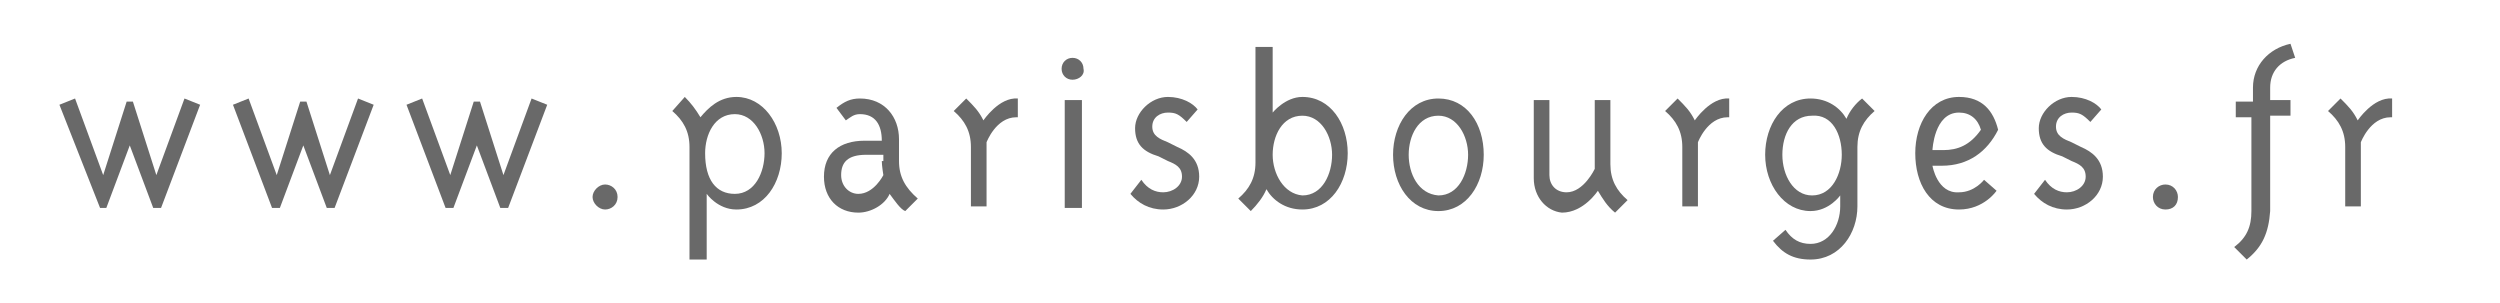 <?xml version="1.0" encoding="utf-8"?>
<!-- Generator: Adobe Illustrator 19.0.0, SVG Export Plug-In . SVG Version: 6.00 Build 0)  -->
<svg version="1.1" id="Calque_1" xmlns="http://www.w3.org/2000/svg" xmlns:xlink="http://www.w3.org/1999/xlink" x="0px" y="0px"
	 viewBox="0 0 159.9 19.4" style="enable-background:new 0 0 159.9 19.4;" xml:space="preserve">
<style type="text/css">
	.st0{fill:#696969;}
</style>
<path id="XMLID_46_" class="st0" d="M10,11.2l1.8-4.9l1,0.4l-2.5,6.6H9.8l-1.5-4l-1.5,4H6.4L3.8,6.7l1-0.4l1.8,4.9l1.5-4.7h0.4
	L10,11.2z"/>
<path id="XMLID_44_" class="st0" d="M21.1,11.2l1.8-4.9l1,0.4l-2.5,6.6h-0.5l-1.5-4l-1.5,4h-0.5l-2.5-6.6l1-0.4l1.8,4.9l1.5-4.7h0.4
	L21.1,11.2z"/>
<path id="XMLID_42_" class="st0" d="M32.2,11.2L34,6.3l1,0.4l-2.5,6.6H32l-1.5-4l-1.5,4h-0.5L26,6.7l1-0.4l1.8,4.9l1.5-4.7h0.4
	L32.2,11.2z"/>
<path id="XMLID_40_" class="st0" d="M39.5,12.6c0-0.5-0.4-0.8-0.8-0.8s-0.8,0.4-0.8,0.8c0,0.4,0.4,0.8,0.8,0.8S39.5,13.1,39.5,12.6z
	"/>
<path id="XMLID_37_" class="st0" d="M47,12.4c-1.2,0-1.9-0.9-1.9-2.6c0-1.2,0.6-2.5,1.9-2.5c1.2,0,1.9,1.3,1.9,2.5
	S48.3,12.4,47,12.4z M44.1,9.4v7.2h1.1v-4.2c0,0,0.7,1,1.9,1c1.8,0,2.9-1.7,2.9-3.6c0-1.9-1.2-3.6-2.9-3.6c-1.1,0-1.8,0.7-2.3,1.3
	c-0.3-0.5-0.6-0.9-1-1.3L43,7.1C43.7,7.7,44.1,8.4,44.1,9.4z"/>
<path id="XMLID_34_" class="st0" d="M56.4,10.3c0,0.3,0.1,0.9,0.1,0.9s-0.6,1.2-1.6,1.2c-0.6,0-1.1-0.5-1.1-1.2
	c0-0.8,0.4-1.3,1.6-1.3h1.1V10.3z M57.5,10.3V8.9c0-1.4-0.9-2.6-2.5-2.6c-0.6,0-1,0.2-1.5,0.6l0.6,0.8c0.3-0.2,0.5-0.4,0.9-0.4
	C56,7.3,56.4,8,56.4,9h-1.1c-1.6,0-2.6,0.8-2.6,2.3c0,1.4,0.9,2.3,2.2,2.3c0.8,0,1.7-0.5,2-1.2c0.3,0.4,0.7,1,1,1.1l0.8-0.8
	C57.9,12,57.5,11.3,57.5,10.3z"/>
<path id="XMLID_32_" class="st0" d="M65,7.5c-1.3,0-1.9,1.6-1.9,1.6v4.1h-1V9.4c0-1-0.4-1.7-1.1-2.3l0.8-0.8
	c0.5,0.5,0.8,0.8,1.1,1.4c0,0,1-1.5,2.2-1.4V7.5z"/>
<path id="XMLID_29_" class="st0" d="M68.6,5.1c-0.4,0-0.7-0.3-0.7-0.7c0-0.4,0.3-0.7,0.7-0.7c0.4,0,0.7,0.3,0.7,0.7
	C69.4,4.8,69,5.1,68.6,5.1z M68.1,13.3V6.4h1.1v6.9H68.1z"/>
<path id="XMLID_27_" class="st0" d="M72.6,8.2c0-1,1-2,2.1-2c0.9,0,1.6,0.4,1.9,0.8l-0.7,0.8c-0.5-0.5-0.7-0.6-1.2-0.6
	c-0.5,0-1,0.3-1,0.9c0,0.6,0.5,0.8,1,1l0.6,0.3c0.7,0.3,1.4,0.8,1.4,1.9c0,1.2-1.1,2.1-2.3,2.1c-0.9,0-1.6-0.4-2.1-1l0.7-0.9
	c0.4,0.6,0.9,0.8,1.4,0.8c0.6,0,1.2-0.4,1.2-1c0-0.6-0.4-0.8-0.9-1l-0.6-0.3C73.1,9.7,72.6,9.2,72.6,8.2z"/>
<path id="XMLID_24_" class="st0" d="M81.4,9.9c0-1.2,0.6-2.5,1.9-2.5c1.2,0,1.9,1.3,1.9,2.5s-0.6,2.6-1.9,2.6
	C82.1,12.4,81.4,11.1,81.4,9.9z M81,12.1c0.4,0.7,1.2,1.3,2.3,1.3c1.8,0,2.9-1.7,2.9-3.6c0-1.9-1.1-3.6-2.9-3.6c-1.1,0-1.9,1-1.9,1
	V3h-1.1v7.4c0,1-0.4,1.7-1.1,2.3l0.8,0.8C80.4,13.1,80.8,12.6,81,12.1z"/>
<path id="XMLID_21_" class="st0" d="M90.1,9.9c0-1.2,0.6-2.5,1.9-2.5c1.2,0,1.9,1.3,1.9,2.5s-0.6,2.6-1.9,2.6
	C90.7,12.4,90.1,11.1,90.1,9.9z M92,6.3c-1.8,0-2.9,1.7-2.9,3.6c0,1.9,1.1,3.6,2.9,3.6c1.8,0,2.9-1.7,2.9-3.6
	C94.9,7.9,93.8,6.3,92,6.3z"/>
<path id="XMLID_19_" class="st0" d="M98.1,11.4v-5h1v4.8c0,0.6,0.4,1.1,1.1,1.1c1.1,0,1.8-1.5,1.8-1.5V6.4h1v4.1
	c0,1,0.4,1.7,1.1,2.3l-0.8,0.8c-0.5-0.4-0.8-0.9-1.1-1.4c0,0-0.9,1.4-2.3,1.4C98.9,13.5,98.1,12.6,98.1,11.4z"/>
<path id="XMLID_17_" class="st0" d="M110.5,7.5c-1.3,0-1.9,1.6-1.9,1.6v4.1h-1V9.4c0-1-0.4-1.7-1.1-2.3l0.8-0.8
	c0.5,0.5,0.8,0.8,1.1,1.4c0,0,1-1.5,2.2-1.4V7.5z"/>
<path id="XMLID_14_" class="st0" d="M117.8,9.9c0,1.2-0.6,2.6-1.9,2.6c-1.2,0-1.9-1.3-1.9-2.6s0.6-2.5,1.9-2.5
	C117.2,7.3,117.8,8.6,117.8,9.9z M118.8,13.2c0,0,0-3.7,0-3.8c0-1,0.4-1.7,1.1-2.3l-0.8-0.8c-0.4,0.3-0.8,0.8-1,1.3
	c-0.4-0.7-1.2-1.3-2.3-1.3c-1.8,0-2.9,1.7-2.9,3.6c0,1.9,1.2,3.6,2.9,3.6c1.2,0,1.9-1,1.9-1v0.7c0,1.2-0.7,2.4-1.9,2.4
	c-0.7,0-1.2-0.3-1.6-0.9l-0.8,0.7c0.6,0.8,1.3,1.2,2.4,1.2C117.7,16.6,118.8,14.9,118.8,13.2z"/>
<path id="XMLID_11_" class="st0" d="M124.3,9.6c-0.3,0-0.7,0-0.7,0s0.1-2.4,1.7-2.4c0.7,0,1.2,0.4,1.4,1.1
	C126,9.3,125.2,9.6,124.3,9.6z M123.6,10.6c0,0,0.2,0,0.6,0c1.7,0,2.9-0.9,3.6-2.3c-0.3-1.2-1-2.1-2.5-2.1c-1.8,0-2.8,1.7-2.8,3.6
	c0,1.9,0.9,3.6,2.8,3.6c1.6,0,2.4-1.2,2.4-1.2l-0.8-0.7c0,0-0.6,0.8-1.6,0.8C123.9,12.4,123.6,10.6,123.6,10.6z"/>
<path id="XMLID_9_" class="st0" d="M130.4,8.2c0-1,1-2,2.1-2c0.9,0,1.6,0.4,1.9,0.8l-0.7,0.8c-0.5-0.5-0.7-0.6-1.2-0.6
	c-0.5,0-1,0.3-1,0.9c0,0.6,0.5,0.8,1,1l0.6,0.3c0.7,0.3,1.4,0.8,1.4,1.9c0,1.2-1.1,2.1-2.3,2.1c-0.9,0-1.6-0.4-2.1-1l0.7-0.9
	c0.4,0.6,0.9,0.8,1.4,0.8c0.6,0,1.2-0.4,1.2-1c0-0.6-0.4-0.8-0.9-1l-0.6-0.3C130.9,9.7,130.4,9.2,130.4,8.2z"/>
<path id="XMLID_7_" class="st0" d="M138.5,13.4c-0.5,0-0.8-0.4-0.8-0.8c0-0.5,0.4-0.8,0.8-0.8c0.5,0,0.8,0.4,0.8,0.8
	C139.3,13.1,139,13.4,138.5,13.4z"/>
<path id="XMLID_5_" class="st0" d="M143.7,16.6l-0.8-0.8c0.8-0.6,1.1-1.3,1.1-2.3V7.5H143v-1h1.1V5.6c0-1.4,1-2.5,2.4-2.8l0.3,0.9
	c-1,0.2-1.6,0.9-1.6,1.9v0.8h1.3v1h-1.3v6.1C145.1,14.9,144.7,15.8,143.7,16.6z"/>
<path id="XMLID_3_" class="st0" d="M152.9,7.5c-1.3,0-1.9,1.6-1.9,1.6v4.1h-1V9.4c0-1-0.4-1.7-1.1-2.3l0.8-0.8
	c0.5,0.5,0.8,0.8,1.1,1.4c0,0,1-1.5,2.2-1.4V7.5z"/>
</svg>
